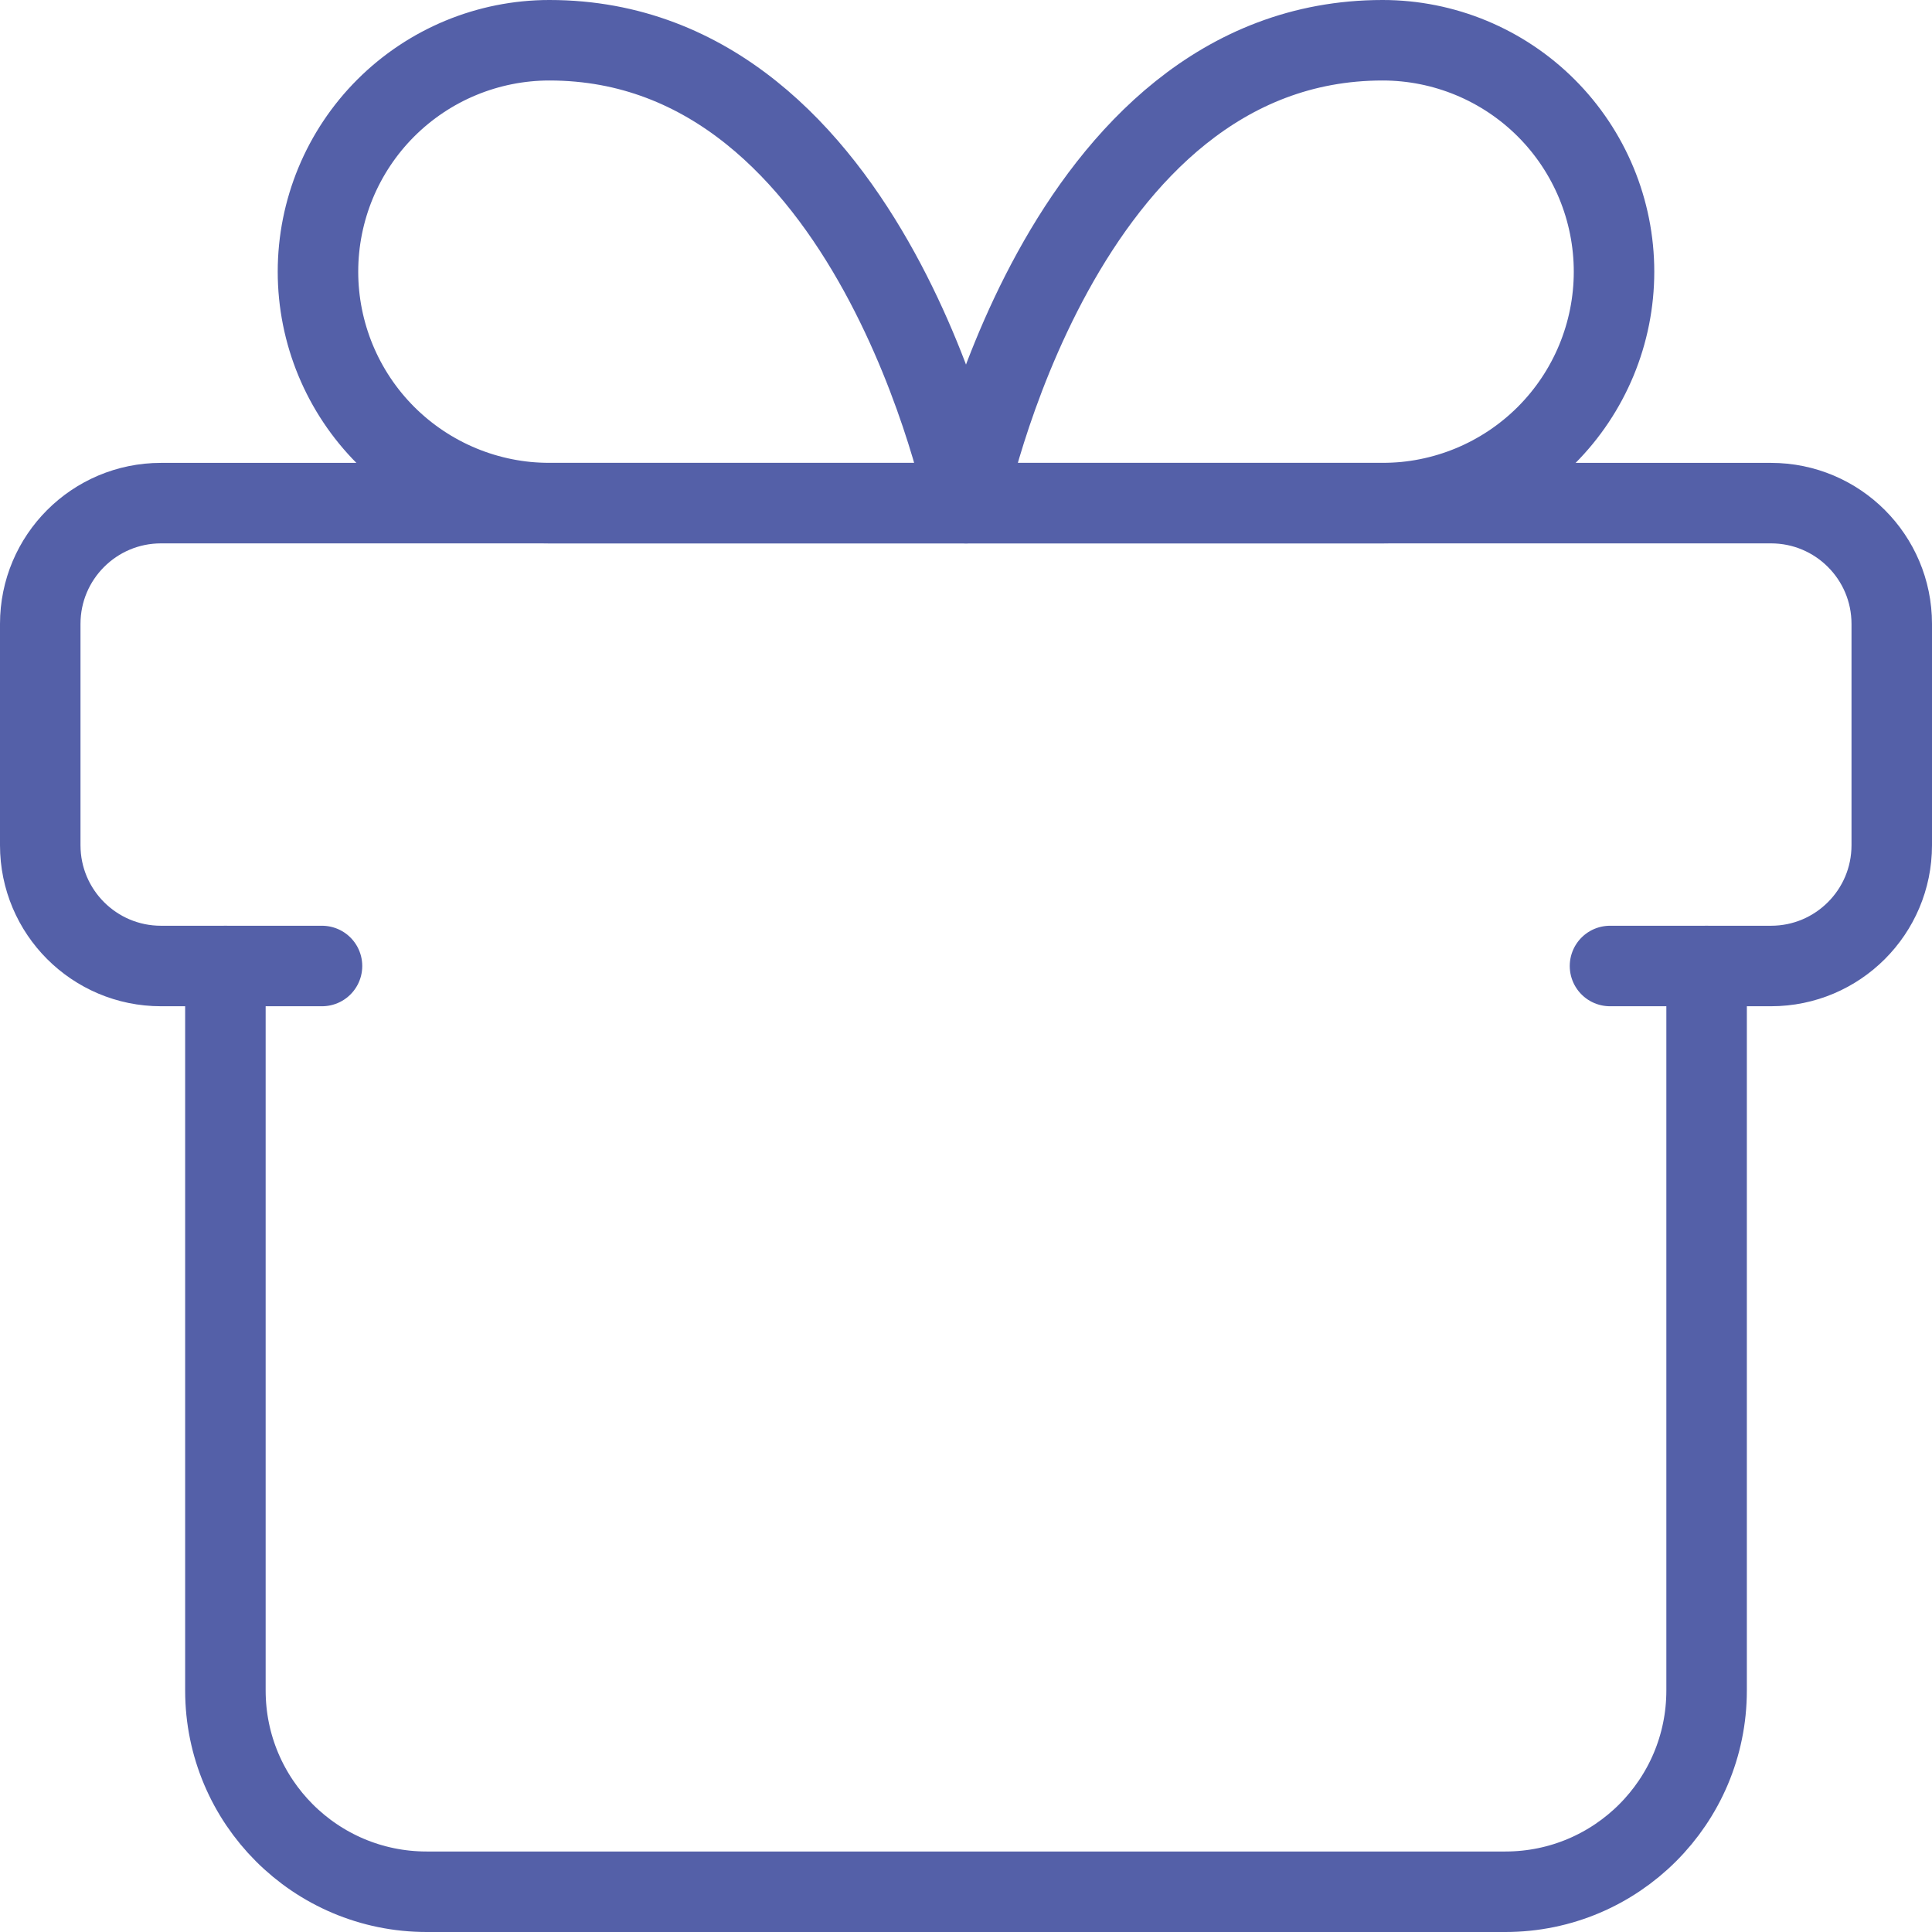 <svg width="48" height="48" viewBox="0 0 48 48" fill="none" xmlns="http://www.w3.org/2000/svg">
<path d="M42.4 24V42C42.4 44.761 40.161 47 37.4 47H10.6C7.838 47 5.6 44.761 5.6 42V24" stroke="#5460A8" stroke-width="2" stroke-linecap="round" stroke-linejoin="round"/>
<path d="M8 24H4C2.343 24 1 22.657 1 21V15.5C1 13.843 2.343 12.5 4 12.5H44C45.657 12.5 47 13.843 47 15.5V21C47 22.657 45.657 24 44 24H40" stroke="#5460A8" stroke-width="2" stroke-linecap="round" stroke-linejoin="round"/>
<path d="M24 12.5H13.65C12.125 12.5 10.663 11.894 9.584 10.816C8.506 9.738 7.9 8.275 7.9 6.75C7.9 5.225 8.506 3.762 9.584 2.684C10.663 1.606 12.125 1 13.65 1C21.7 1 24 12.5 24 12.5Z" stroke="#5460A8" stroke-width="2" stroke-linecap="round" stroke-linejoin="round"/>
<path d="M24 12.5H34.35C35.875 12.5 37.337 11.894 38.416 10.816C39.494 9.738 40.1 8.275 40.1 6.75C40.1 5.225 39.494 3.762 38.416 2.684C37.337 1.606 35.875 1 34.35 1C26.3 1 24 12.5 24 12.5Z" stroke="#5460A8" stroke-width="2" stroke-linecap="round" stroke-linejoin="round"/>
</svg>

